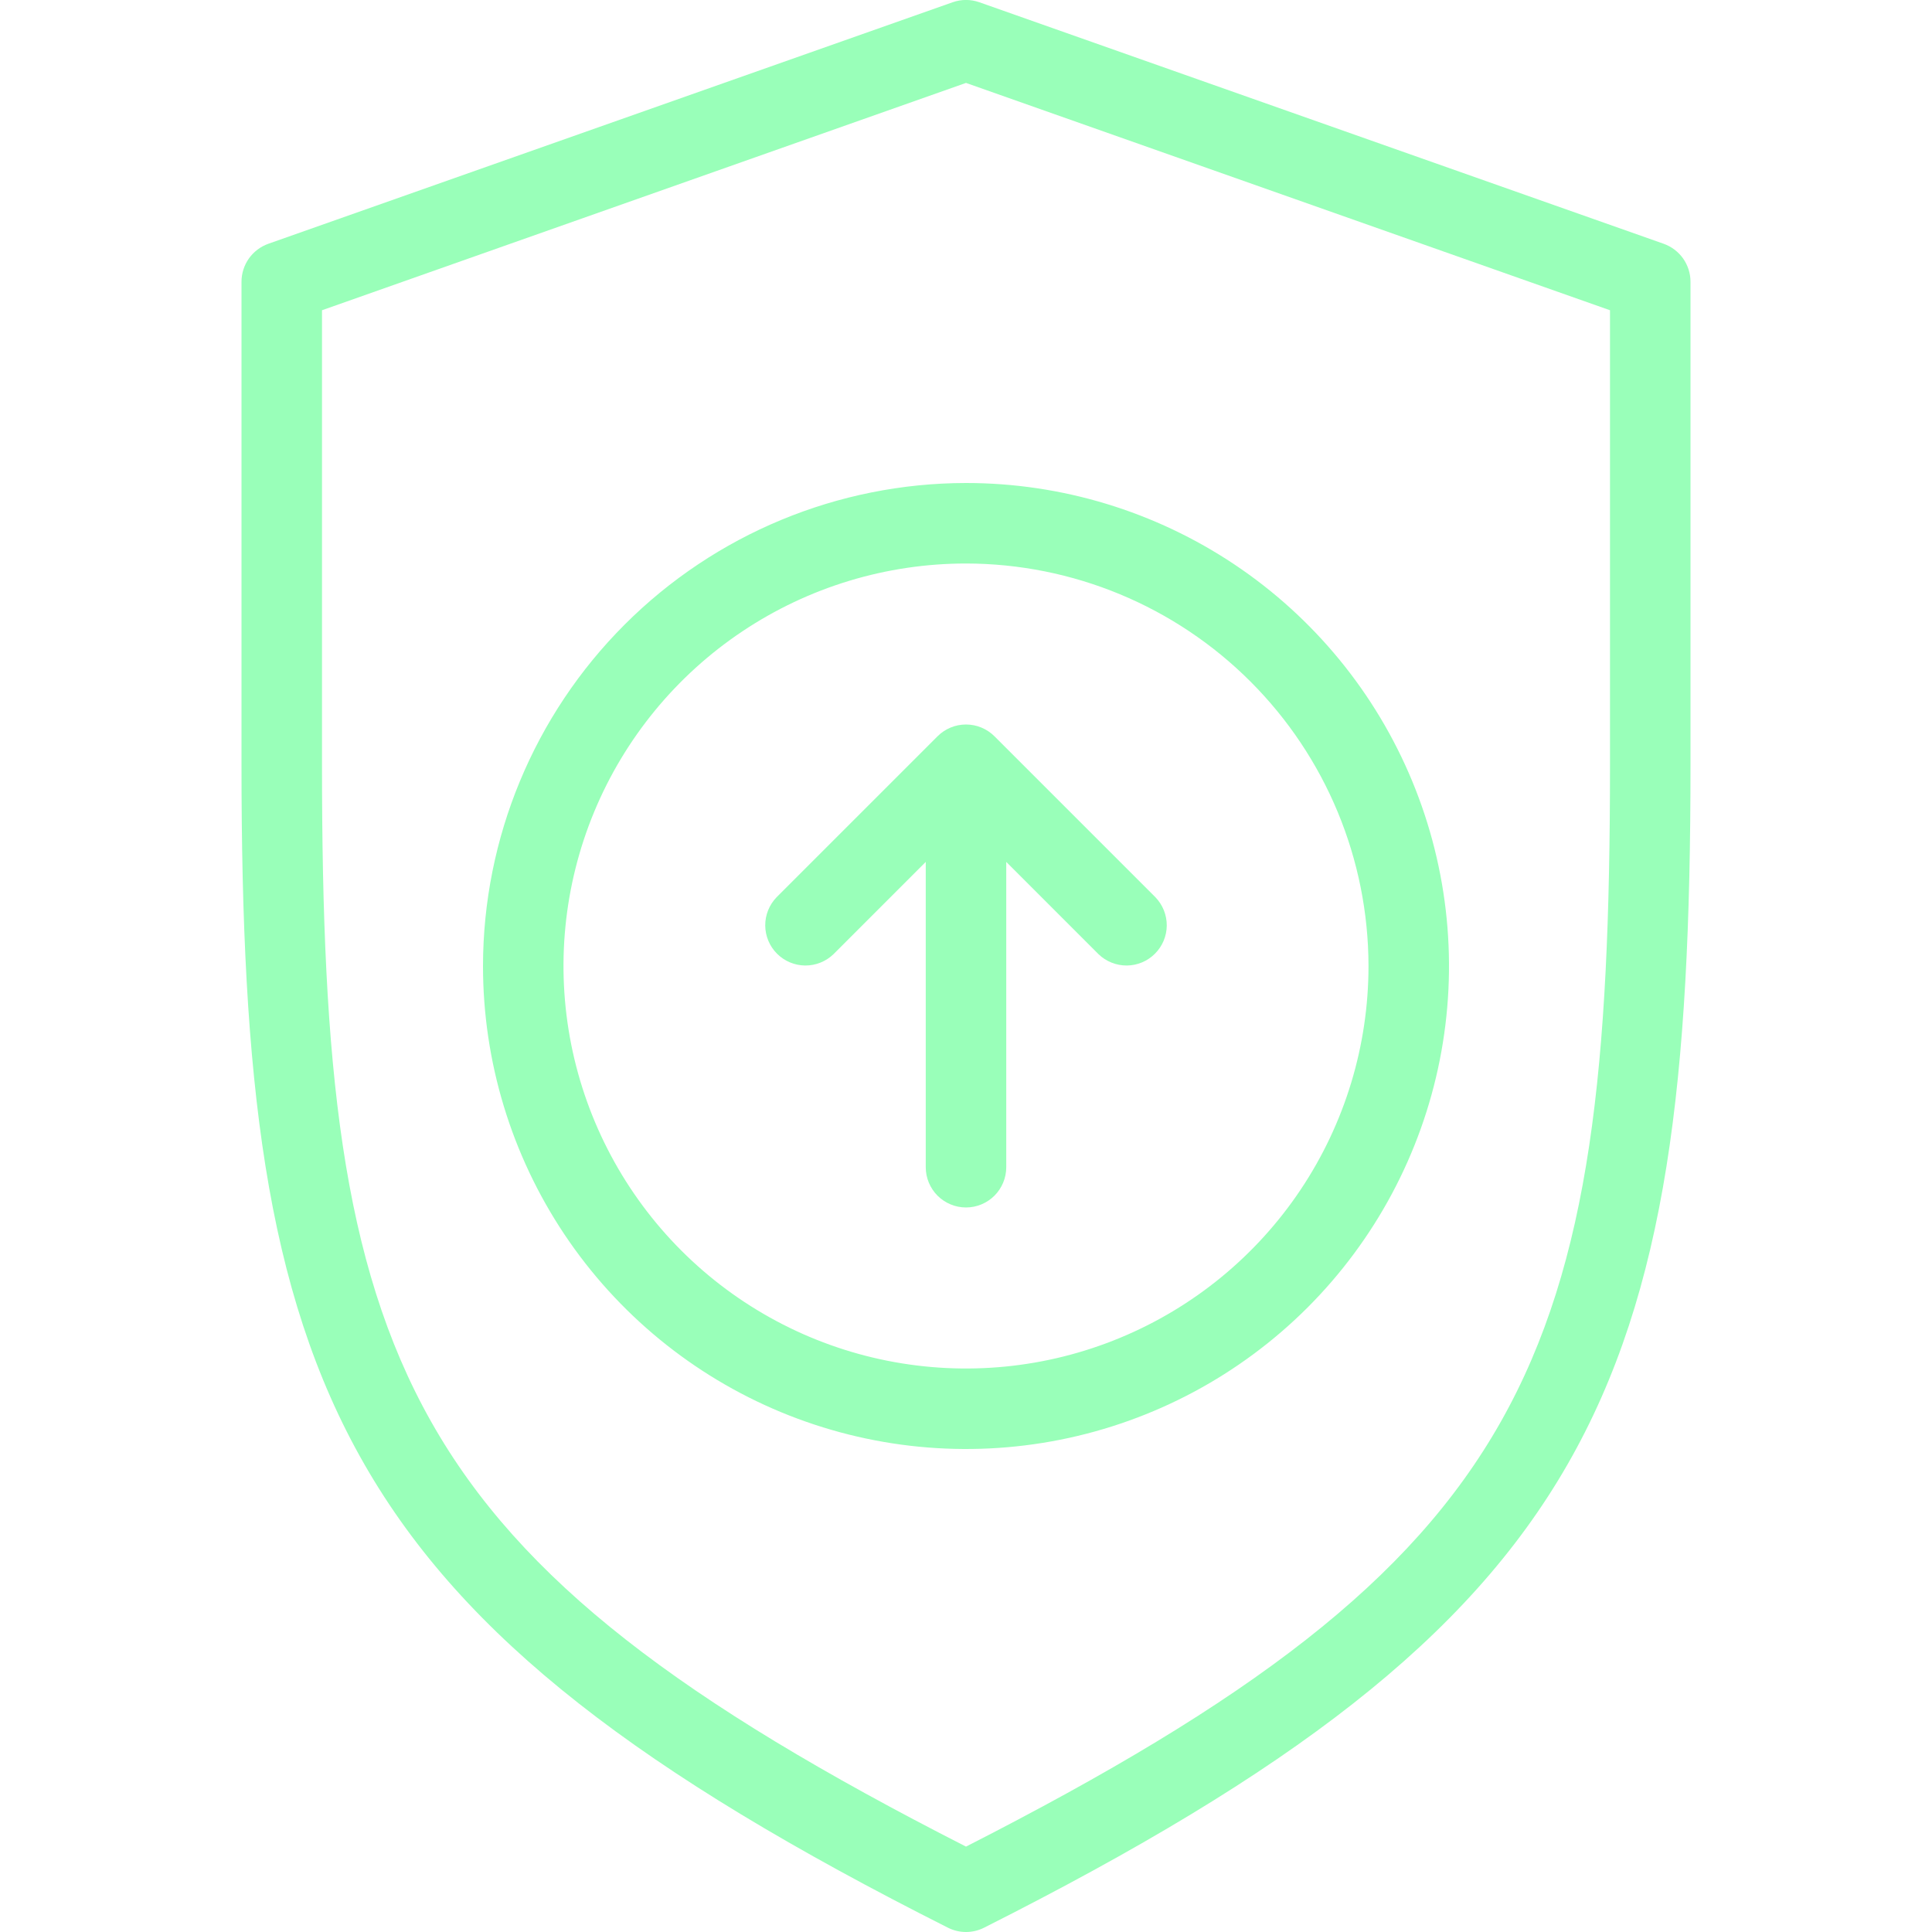 <svg width="60" height="60" viewBox="0 0 60 60" fill="none" xmlns="http://www.w3.org/2000/svg">
<g clip-path="url(#clip0_2197_270)">
<path d="M51.665 7.57L30.415 0.07C30.146 -0.025 29.854 -0.025 29.585 0.07L8.335 7.57C8.091 7.657 7.88 7.816 7.73 8.027C7.581 8.239 7.5 8.491 7.5 8.75V23.75C7.5 43.161 10.378 50.256 29.436 59.865C29.611 59.954 29.804 60 30 60C30.196 60 30.389 59.954 30.564 59.865C49.622 50.256 52.5 43.161 52.5 23.75V8.75C52.5 8.491 52.419 8.239 52.27 8.027C52.12 7.816 51.909 7.657 51.665 7.57ZM50 23.75C50 42.342 47.629 48.36 30 57.348C12.371 48.36 10 42.342 10 23.75V9.635L30 2.575L50 9.635V23.75Z" fill="#99FFB9"/>
<path d="M29.116 22.866L24.116 27.866C23.889 28.102 23.762 28.418 23.765 28.745C23.768 29.073 23.9 29.387 24.131 29.618C24.363 29.85 24.677 29.982 25.005 29.985C25.332 29.987 25.648 29.861 25.884 29.634L28.75 26.767V36.249C28.75 36.58 28.882 36.898 29.116 37.133C29.351 37.367 29.669 37.499 30 37.499C30.331 37.499 30.649 37.367 30.884 37.133C31.118 36.898 31.25 36.58 31.25 36.249V26.767L34.116 29.634C34.352 29.861 34.668 29.987 34.995 29.985C35.323 29.982 35.637 29.85 35.868 29.618C36.1 29.387 36.232 29.073 36.235 28.745C36.237 28.418 36.111 28.102 35.884 27.866L30.884 22.866C30.768 22.75 30.63 22.658 30.478 22.595C30.327 22.532 30.164 22.5 30 22.5C29.836 22.5 29.673 22.532 29.522 22.595C29.37 22.658 29.232 22.75 29.116 22.866Z" fill="#99FFB9"/>
<path d="M15 30C15 32.967 15.88 35.867 17.528 38.334C19.176 40.8 21.519 42.723 24.26 43.858C27.001 44.993 30.017 45.291 32.926 44.712C35.836 44.133 38.509 42.704 40.607 40.607C42.704 38.509 44.133 35.836 44.712 32.926C45.291 30.017 44.993 27.001 43.858 24.26C42.723 21.519 40.8 19.176 38.334 17.528C35.867 15.88 32.967 15 30 15C26.023 15.004 22.21 16.586 19.398 19.398C16.586 22.21 15.004 26.023 15 30ZM42.5 30C42.5 32.472 41.767 34.889 40.393 36.945C39.02 39 37.068 40.602 34.783 41.548C32.499 42.495 29.986 42.742 27.561 42.26C25.137 41.778 22.909 40.587 21.161 38.839C19.413 37.091 18.223 34.863 17.74 32.439C17.258 30.014 17.505 27.5 18.451 25.216C19.398 22.932 21 20.98 23.055 19.607C25.111 18.233 27.528 17.5 30 17.5C33.314 17.504 36.491 18.822 38.834 21.166C41.178 23.509 42.496 26.686 42.5 30Z" fill="#99FFB9"/>
</g>
<defs>
<clipPath id="clip0_2197_270">
<rect width="60" height="60" fill="white"/>
</clipPath>
</defs>
</svg>
